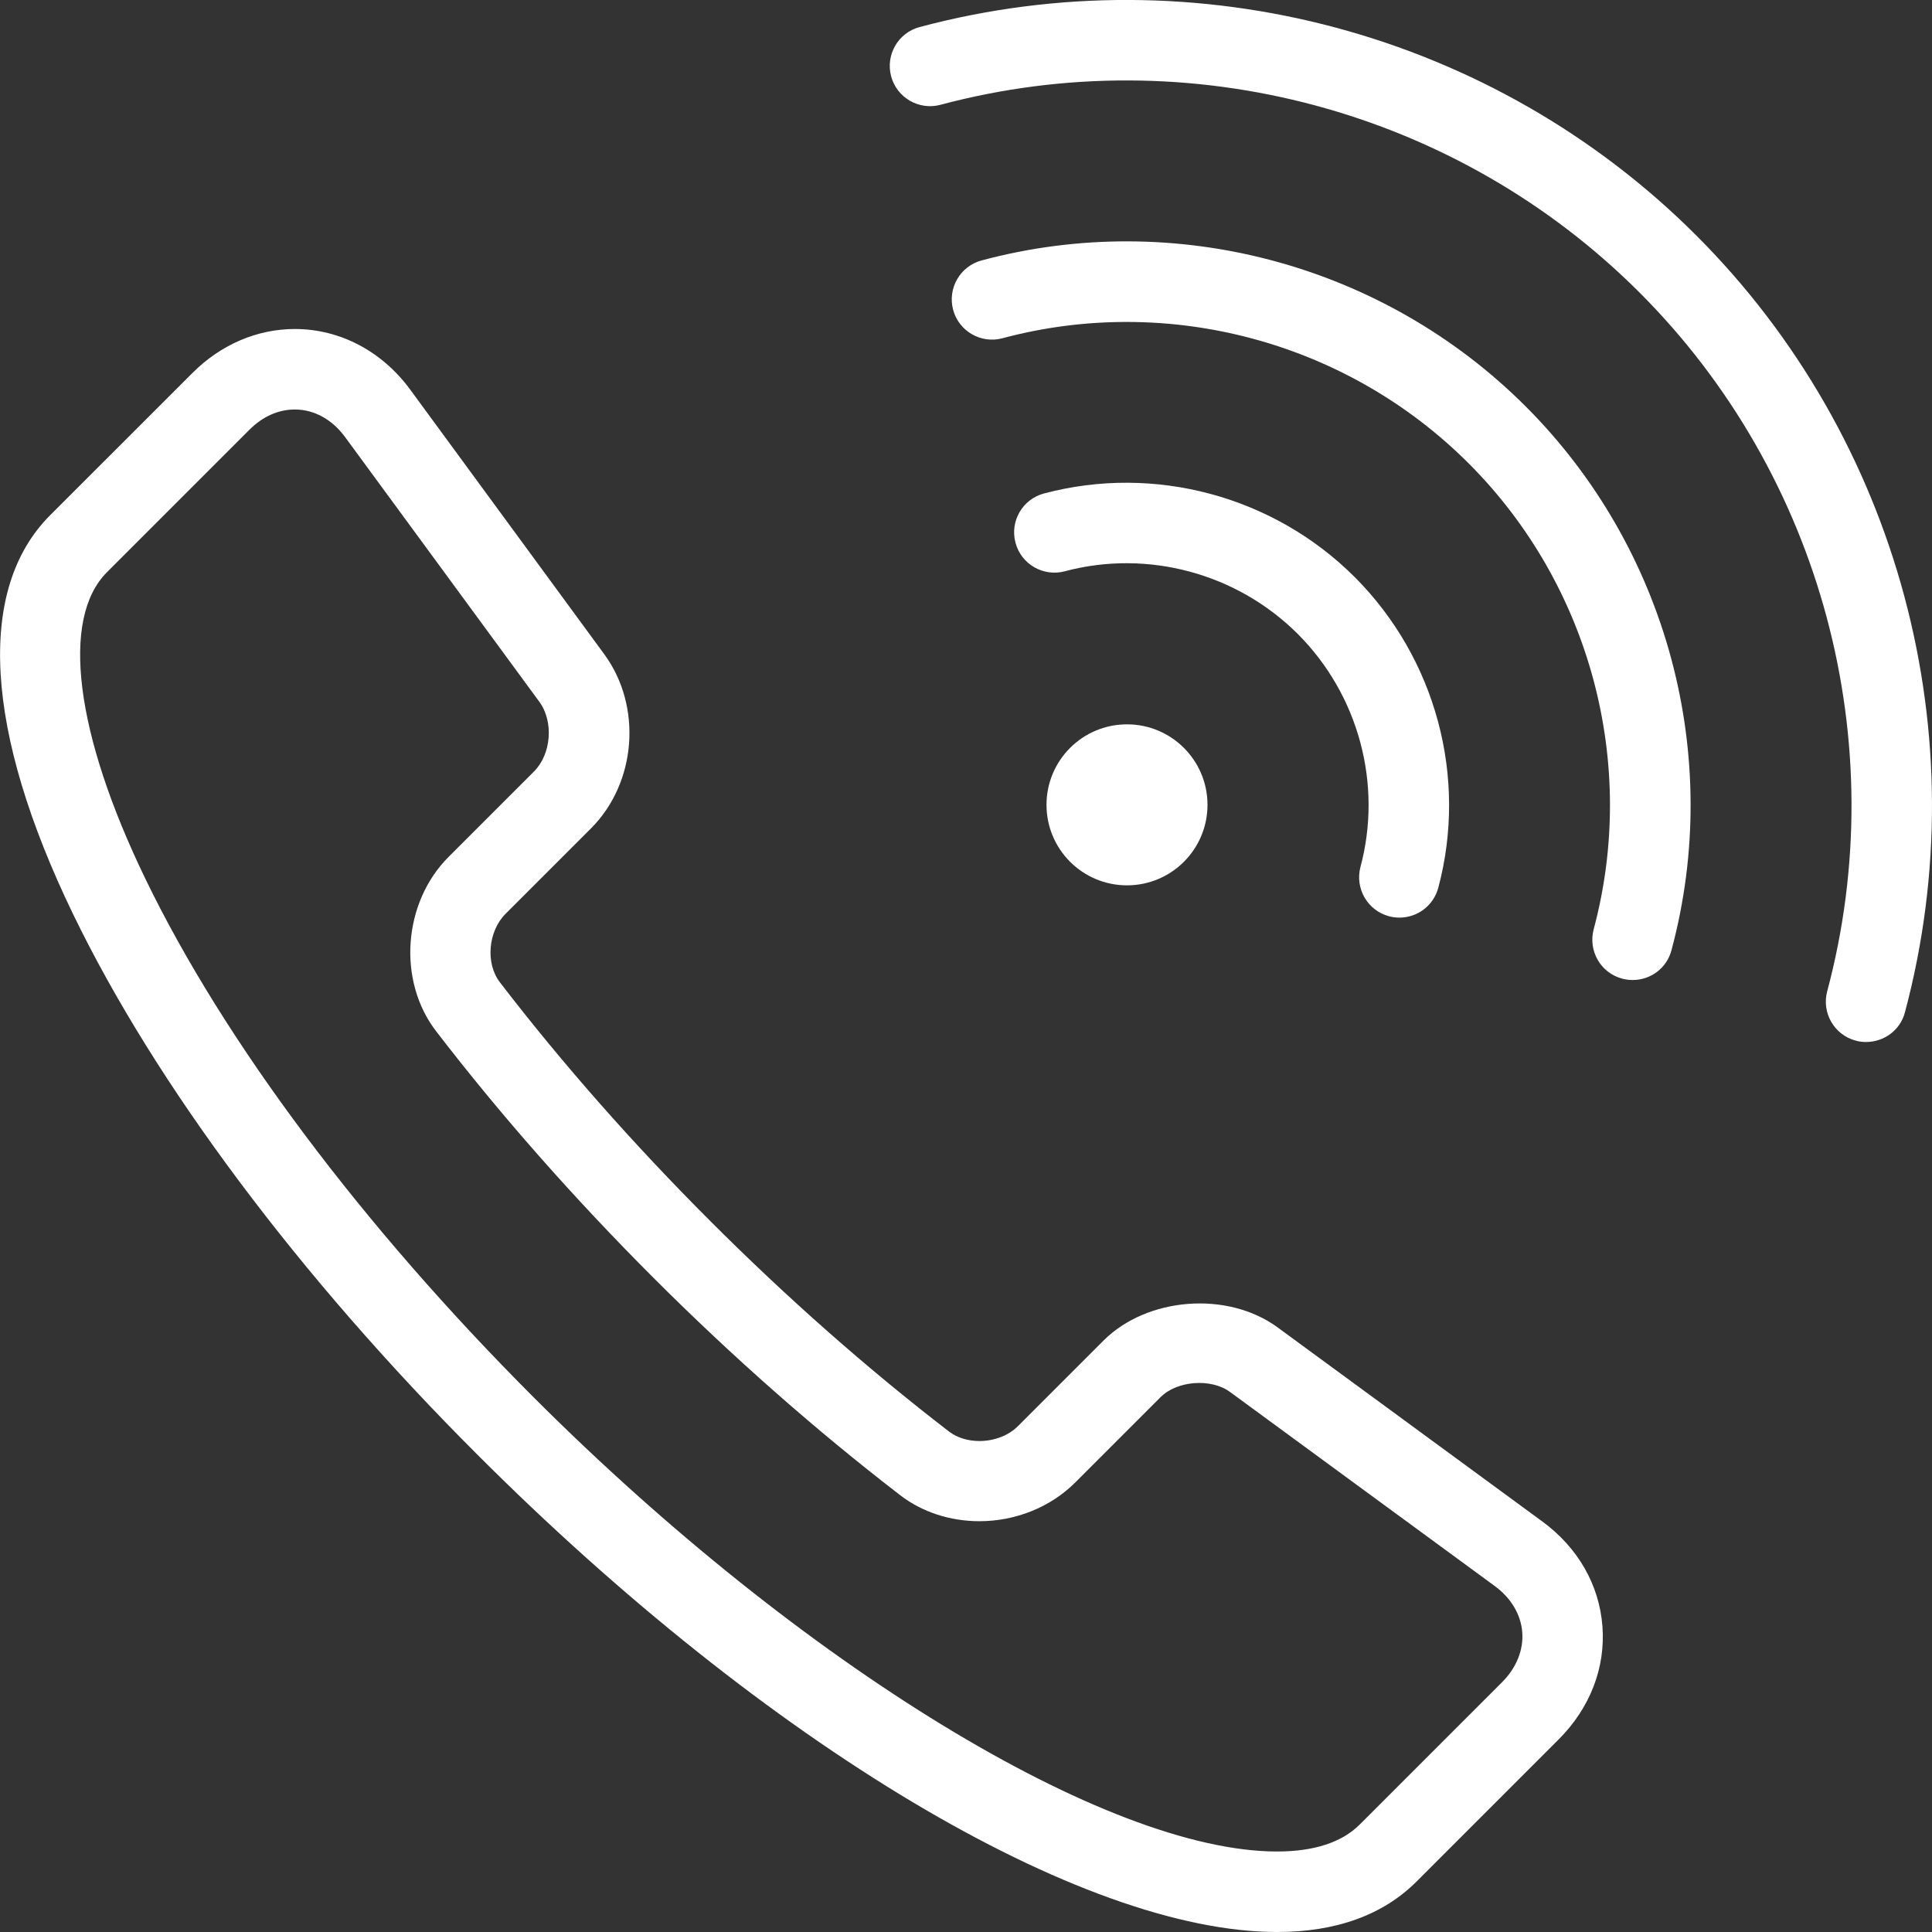 <?xml version="1.0" encoding="utf-8"?>
<!-- Generator: Adobe Illustrator 16.0.0, SVG Export Plug-In . SVG Version: 6.00 Build 0)  -->
<!DOCTYPE svg PUBLIC "-//W3C//DTD SVG 1.1//EN" "http://www.w3.org/Graphics/SVG/1.1/DTD/svg11.dtd">
<svg version="1.1" id="Capa_1" xmlns="http://www.w3.org/2000/svg" xmlns:xlink="http://www.w3.org/1999/xlink" x="0px" y="0px"
	 width="24px" height="24px" viewBox="0 0 24 24" enable-background="new 0 0 24 24" xml:space="preserve">
<rect x="0" y="0" width="24" height="24" fill="#333333" stroke="none"/>
<g>
	<path fill="#FFFFFF" d="M19.159,18.9l-3.29-2.412c-0.621-0.454-1.62-0.376-2.162,0.166l-1.062,1.062
		c-0.115,0.116-0.293,0.185-0.479,0.185l0,0c-0.142,0-0.274-0.041-0.373-0.115c-1.007-0.774-2.005-1.653-2.967-2.615
		s-1.841-1.959-2.615-2.967c-0.182-0.235-0.149-0.633,0.069-0.852l1.061-1.061c0.566-0.566,0.64-1.516,0.166-2.163L5.096,4.84
		C4.745,4.362,4.222,4.087,3.663,4.087c-0.469,0-0.921,0.194-1.272,0.546L0.622,6.401c-0.917,0.918-0.816,2.677,0.285,4.953
		c1.026,2.119,2.809,4.503,5.021,6.714C9.531,21.672,13.432,24,15.864,24c0.733,0,1.317-0.211,1.733-0.627l1.768-1.768
		c0.388-0.39,0.58-0.888,0.541-1.402C19.867,19.688,19.602,19.225,19.159,18.9z M18.658,20.898l-1.768,1.768
		C16.668,22.887,16.323,23,15.864,23c-2.114,0-5.91-2.318-9.23-5.637c-2.134-2.135-3.849-4.424-4.827-6.444
		c-0.876-1.81-1.055-3.234-0.478-3.811L3.097,5.34c0.165-0.166,0.361-0.253,0.565-0.253c0.241,0,0.464,0.123,0.626,0.344L6.7,8.718
		c0.18,0.246,0.149,0.65-0.066,0.865l-1.061,1.061c-0.569,0.569-0.638,1.542-0.154,2.168c0.8,1.041,1.708,2.07,2.7,3.063
		c0.993,0.992,2.024,1.899,3.065,2.7c0.271,0.209,0.62,0.322,0.982,0.322l0,0c0.45,0,0.882-0.174,1.188-0.478l1.062-1.062
		c0.205-0.207,0.629-0.238,0.863-0.066l3.289,2.411c0.203,0.149,0.324,0.353,0.342,0.573C18.927,20.497,18.837,20.72,18.658,20.898z
		"/>
	<path fill="#FFFFFF" d="M17.255,11.382c0.043,0.012,0.086,0.017,0.129,0.017c0.222,0,0.423-0.147,0.483-0.371
		c0.367-1.373-0.031-2.851-1.038-3.859c-1.007-1.006-2.486-1.404-3.86-1.039c-0.267,0.071-0.426,0.345-0.354,0.612
		c0.07,0.267,0.345,0.425,0.611,0.355c1.029-0.275,2.14,0.024,2.896,0.779c0.755,0.756,1.054,1.865,0.778,2.894
		C16.83,11.037,16.988,11.311,17.255,11.382z"/>
	<path fill="#FFFFFF" d="M12.194,3.235c-0.267,0.072-0.425,0.346-0.354,0.613c0.071,0.267,0.347,0.425,0.612,0.354
		c2.062-0.552,4.28,0.042,5.792,1.554c1.511,1.511,2.105,3.729,1.553,5.789c-0.07,0.267,0.087,0.541,0.354,0.612
		c0.043,0.012,0.089,0.017,0.132,0.017c0.221,0,0.423-0.147,0.481-0.371c0.646-2.404-0.049-4.993-1.812-6.755
		C17.188,3.285,14.6,2.59,12.194,3.235z"/>
	<path fill="#FFFFFF" d="M21.073,2.926c-2.515-2.516-6.212-3.508-9.649-2.59c-0.267,0.071-0.425,0.345-0.354,0.612
		c0.071,0.266,0.346,0.425,0.612,0.354c3.093-0.826,6.419,0.067,8.684,2.331c2.264,2.264,3.157,5.59,2.332,8.682
		c-0.071,0.267,0.088,0.541,0.354,0.612c0.043,0.013,0.087,0.017,0.13,0.017c0.221,0,0.424-0.146,0.482-0.369
		C24.581,9.139,23.589,5.442,21.073,2.926z"/>
	<circle fill="#FFFFFF" cx="14" cy="9.998" r="1"/>
</g>
</svg>
